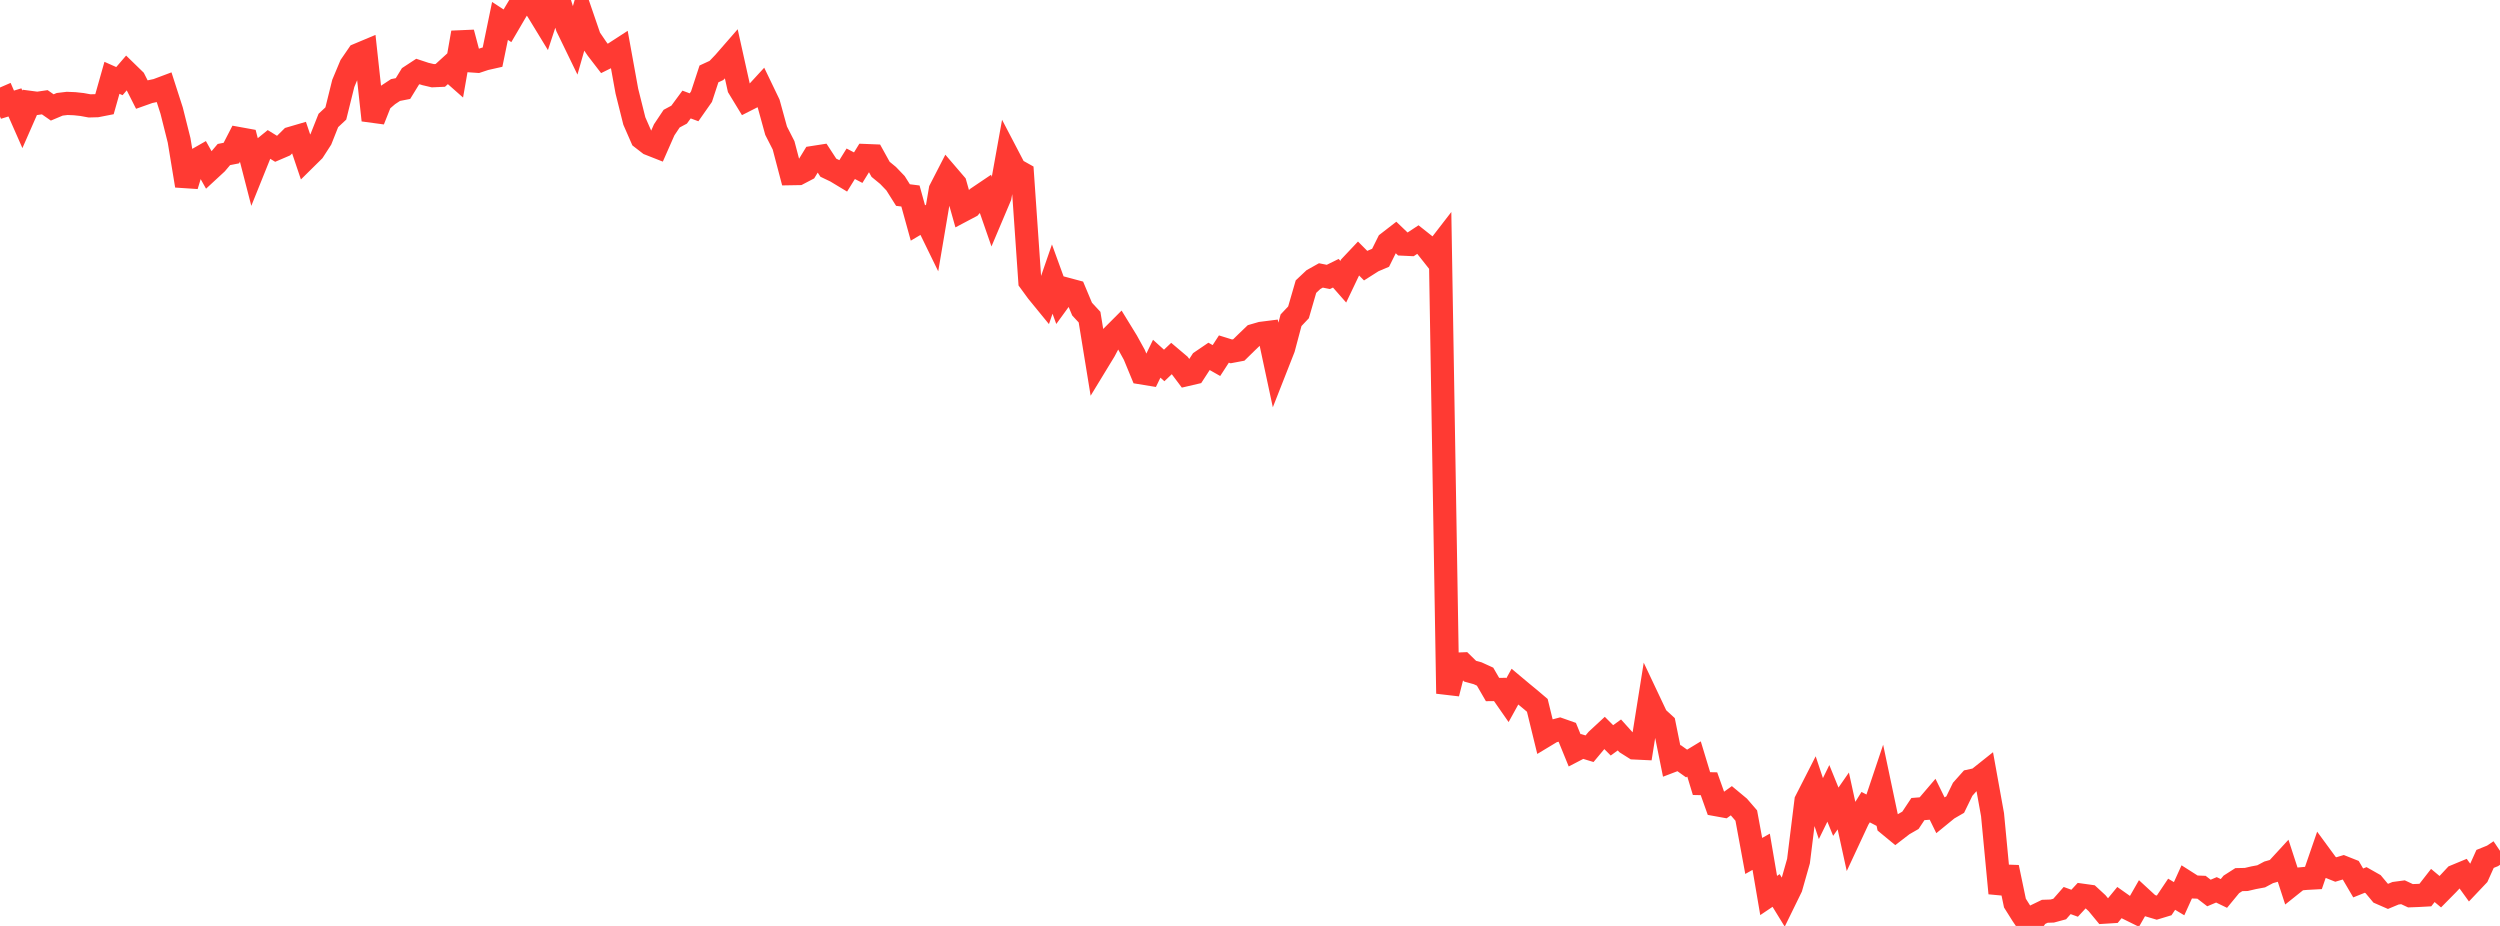 <?xml version="1.0" standalone="no"?>
<!DOCTYPE svg PUBLIC "-//W3C//DTD SVG 1.1//EN" "http://www.w3.org/Graphics/SVG/1.1/DTD/svg11.dtd">

<svg width="135" height="50" viewBox="0 0 135 50" preserveAspectRatio="none" 
  xmlns="http://www.w3.org/2000/svg"
  xmlns:xlink="http://www.w3.org/1999/xlink">


<polyline points="0.0, 4.725 0.403, 5.653 0.806, 5.53 1.209, 6.445 1.612, 5.527 2.015, 5.58 2.418, 5.521 2.821, 5.802 3.224, 5.632 3.627, 5.584 4.03, 5.6 4.433, 5.644 4.836, 5.718 5.239, 5.707 5.642, 5.628 6.045, 4.202 6.448, 4.381 6.851, 3.912 7.254, 4.304 7.657, 5.102 8.06, 4.959 8.463, 4.873 8.866, 4.722 9.269, 5.974 9.672, 7.579 10.075, 10.027 10.478, 8.703 10.881, 8.473 11.284, 9.193 11.687, 8.821 12.09, 8.345 12.493, 8.266 12.896, 7.484 13.299, 7.557 13.701, 9.118 14.104, 8.117 14.507, 7.789 14.91, 8.036 15.313, 7.863 15.716, 7.465 16.119, 7.347 16.522, 8.543 16.925, 8.145 17.328, 7.521 17.731, 6.505 18.134, 6.129 18.537, 4.504 18.94, 3.541 19.343, 2.954 19.746, 2.785 20.149, 6.49 20.552, 5.473 20.955, 5.127 21.358, 4.861 21.761, 4.782 22.164, 4.125 22.567, 3.861 22.97, 3.994 23.373, 4.089 23.776, 4.071 24.179, 3.704 24.582, 4.06 24.985, 1.76 25.388, 3.283 25.791, 3.311 26.194, 3.177 26.597, 3.086 27.0, 1.13 27.403, 1.393 27.806, 0.704 28.209, 0.03 28.612, 0.008 29.015, 0.563 29.418, 1.224 29.821, 0.0 30.224, 0.144 30.627, 1.453 31.03, 2.283 31.433, 0.869 31.836, 2.043 32.239, 2.636 32.642, 3.16 33.045, 2.96 33.448, 2.699 33.851, 4.922 34.254, 6.534 34.657, 7.455 35.06, 7.767 35.463, 7.926 35.866, 7.011 36.269, 6.407 36.672, 6.191 37.075, 5.644 37.478, 5.794 37.881, 5.219 38.284, 3.991 38.687, 3.805 39.09, 3.384 39.493, 2.922 39.896, 4.737 40.299, 5.399 40.701, 5.195 41.104, 4.757 41.507, 5.595 41.91, 7.058 42.313, 7.848 42.716, 9.379 43.119, 9.372 43.522, 9.161 43.925, 8.501 44.328, 8.438 44.731, 9.056 45.134, 9.249 45.537, 9.492 45.94, 8.843 46.343, 9.054 46.746, 8.399 47.149, 8.415 47.552, 9.143 47.955, 9.474 48.358, 9.894 48.761, 10.533 49.164, 10.584 49.567, 12.041 49.97, 11.802 50.373, 12.628 50.776, 10.249 51.179, 9.466 51.582, 9.936 51.985, 11.364 52.388, 11.151 52.791, 10.681 53.194, 10.409 53.597, 11.569 54.0, 10.617 54.403, 8.376 54.806, 9.147 55.209, 9.373 55.612, 15.193 56.015, 15.745 56.418, 16.238 56.821, 15.07 57.224, 16.177 57.627, 15.622 58.03, 15.73 58.433, 16.692 58.836, 17.126 59.239, 19.601 59.642, 18.939 60.045, 18.176 60.448, 17.773 60.851, 18.43 61.254, 19.161 61.657, 20.138 62.06, 20.204 62.463, 19.371 62.866, 19.735 63.269, 19.352 63.672, 19.693 64.075, 20.23 64.478, 20.136 64.881, 19.515 65.284, 19.241 65.687, 19.47 66.09, 18.849 66.493, 18.974 66.896, 18.898 67.299, 18.503 67.701, 18.117 68.104, 18 68.507, 17.949 68.91, 19.834 69.313, 18.808 69.716, 17.294 70.119, 16.867 70.522, 15.478 70.925, 15.099 71.328, 14.873 71.731, 14.954 72.134, 14.755 72.537, 15.213 72.94, 14.368 73.343, 13.941 73.746, 14.347 74.149, 14.091 74.552, 13.92 74.955, 13.109 75.358, 12.797 75.761, 13.183 76.164, 13.202 76.567, 12.936 76.97, 13.255 77.373, 13.764 77.776, 13.242 78.179, 37.451 78.582, 35.866 78.985, 35.85 79.388, 36.245 79.791, 36.355 80.194, 36.539 80.597, 37.235 81.0, 37.23 81.403, 37.809 81.806, 37.079 82.209, 37.417 82.612, 37.748 83.015, 38.09 83.418, 39.739 83.821, 39.496 84.224, 39.39 84.627, 39.532 85.03, 40.519 85.433, 40.309 85.836, 40.431 86.239, 39.948 86.642, 39.575 87.045, 39.979 87.448, 39.687 87.851, 40.135 88.254, 40.389 88.657, 40.408 89.06, 37.879 89.463, 38.732 89.866, 39.101 90.269, 41.095 90.672, 40.941 91.075, 41.229 91.478, 40.985 91.881, 42.314 92.284, 42.322 92.687, 43.454 93.09, 43.527 93.493, 43.239 93.896, 43.574 94.299, 44.04 94.701, 46.221 95.104, 45.995 95.507, 48.357 95.91, 48.086 96.313, 48.743 96.716, 47.919 97.119, 46.5 97.522, 43.244 97.925, 42.454 98.328, 43.665 98.731, 42.842 99.134, 43.833 99.537, 43.252 99.94, 45.096 100.343, 44.232 100.746, 43.586 101.149, 43.796 101.552, 42.593 101.955, 44.505 102.358, 44.838 102.761, 44.528 103.164, 44.296 103.567, 43.69 103.97, 43.657 104.373, 43.185 104.776, 44.009 105.179, 43.68 105.582, 43.447 105.985, 42.62 106.388, 42.168 106.791, 42.08 107.194, 41.759 107.597, 43.992 108.0, 48.234 108.403, 46.838 108.806, 48.766 109.209, 49.408 109.612, 50.0 110.015, 49.405 110.418, 49.21 110.821, 49.196 111.224, 49.087 111.627, 48.629 112.03, 48.775 112.433, 48.341 112.836, 48.397 113.239, 48.769 113.642, 49.257 114.045, 49.232 114.448, 48.742 114.851, 49.027 115.254, 49.226 115.657, 48.521 116.06, 48.892 116.463, 49.012 116.866, 48.89 117.269, 48.289 117.672, 48.53 118.075, 47.64 118.478, 47.896 118.881, 47.912 119.284, 48.222 119.687, 48.051 120.09, 48.246 120.493, 47.757 120.896, 47.5 121.299, 47.491 121.701, 47.397 122.104, 47.322 122.507, 47.107 122.91, 46.992 123.313, 46.554 123.716, 47.792 124.119, 47.47 124.522, 47.432 124.925, 47.41 125.328, 46.242 125.731, 46.791 126.134, 46.953 126.537, 46.832 126.94, 46.992 127.343, 47.679 127.746, 47.517 128.149, 47.745 128.552, 48.228 128.955, 48.404 129.358, 48.236 129.761, 48.182 130.164, 48.37 130.567, 48.355 130.97, 48.333 131.373, 47.815 131.776, 48.152 132.179, 47.744 132.582, 47.311 132.985, 47.144 133.388, 47.702 133.791, 47.277 134.194, 46.381 134.597, 46.218 135.0, 45.946" fill="none" stroke="#ff3a33" stroke-width="1.25"/>

</svg>